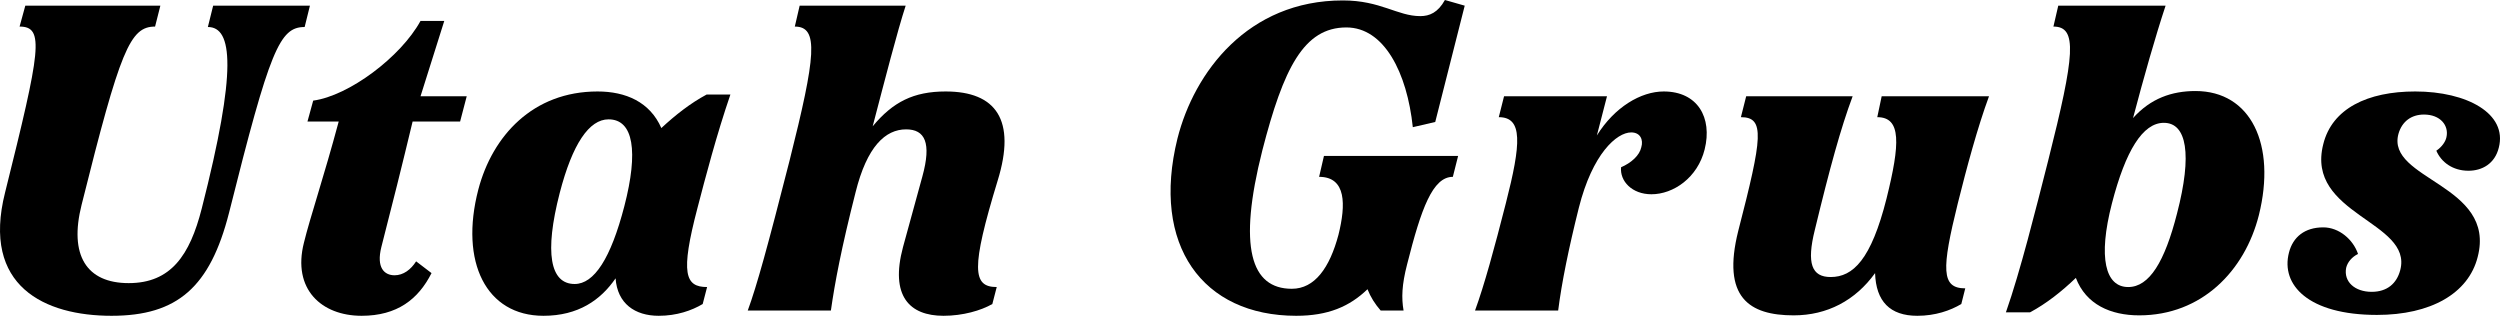 <?xml version="1.0" encoding="UTF-8"?> <svg xmlns="http://www.w3.org/2000/svg" xmlns:xlink="http://www.w3.org/1999/xlink" width="380px" height="48px" viewBox="0 0 380 48" version="1.1"><title>Utah Grubs</title><g id="Symbols" stroke="none" stroke-width="1" fill="none" fill-rule="evenodd"><g id="Header" transform="translate(-610, -104)" fill="#000" fill-rule="nonzero"><g id="Utah-Grubs" transform="translate(610, 104)"><path d="M16.952,48 C26.982,48 31.93,43.63 34.806,32.375 C41.024,7.548 42.495,4.105 46.307,4.105 L47.109,0.861 L32.399,0.861 L31.596,4.105 C35.341,4.105 36.076,10.527 30.66,31.713 C28.855,38.797 25.979,43.034 19.56,43.034 C13.141,43.034 10.466,38.797 12.406,31.117 C18.29,7.548 19.761,4.039 23.572,4.039 L24.375,0.861 L3.847,0.861 L2.977,4.039 C6.789,4.039 6.187,7.548 0.771,29.263 C-2.84,43.564 6.856,48 16.952,48 Z" id="Path"></path><path d="M69.938,18.472 L70.941,14.632 L63.92,14.632 L67.531,3.178 L63.92,3.178 C60.911,8.673 53.021,14.566 47.605,15.294 L46.736,18.472 L51.483,18.472 C49.21,26.946 47.137,33.037 46.201,36.877 C44.395,43.961 48.875,48 54.96,48 C60.376,48 63.586,45.484 65.592,41.512 L63.251,39.724 C62.449,40.982 61.312,41.843 59.975,41.843 C58.437,41.843 57.167,40.717 57.969,37.539 C59.574,31.316 61.179,24.894 62.717,18.472 L69.938,18.472 Z" id="Path"></path><path d="M106.007,31.647 C107.21,27.012 108.949,20.392 111.022,14.367 L107.411,14.367 C104.937,15.691 102.663,17.479 100.524,19.465 C98.785,15.492 95.107,13.903 90.828,13.903 C80.999,13.903 74.847,20.657 72.707,28.8 C69.832,39.857 73.911,48 82.603,48 C87.886,48 91.296,45.617 93.569,42.306 C93.837,46.146 96.512,48 100.122,48 C102.864,48 105.137,47.206 106.809,46.212 L107.478,43.63 C104.134,43.63 103.399,41.578 106.007,31.647 Z M94.907,31.316 C92.834,39.327 90.293,43.167 87.351,43.167 C83.606,43.167 82.737,38.4 85.077,29.33 C87.017,21.848 89.558,18.141 92.5,18.141 C96.311,18.141 97.047,23.04 94.907,31.316 Z" id="Shape"></path><path d="M143.747,13.903 C138.866,13.903 135.723,15.492 132.647,19.2 C134.519,12.05 136.392,4.767 137.662,0.861 L121.547,0.861 L120.812,4.039 C124.489,4.039 124.021,8.474 120.009,24.43 C116.666,37.539 115.061,43.366 113.657,47.206 L126.295,47.206 C126.896,42.968 127.899,37.672 130.039,29.263 C131.778,22.246 134.586,19.663 137.729,19.663 C140.604,19.663 141.607,21.716 140.203,26.814 L137.261,37.539 C135.255,45.021 138.264,48 143.412,48 C146.355,48 149.096,47.206 150.835,46.212 L151.503,43.63 C147.826,43.63 147.558,40.85 151.637,27.476 C154.512,18.207 151.37,13.903 143.747,13.903 Z" id="Path"></path><path d="M200.505,26.88 C204.65,26.88 204.583,31.117 203.447,35.686 C202.109,40.717 199.836,43.895 196.359,43.895 C190.14,43.895 188.134,37.606 191.879,22.841 C195.088,10.394 198.164,4.171 204.65,4.171 C210.401,4.171 213.878,11.057 214.747,19.332 L218.157,18.538 L222.637,0.861 L219.628,0 C218.558,1.92 217.288,2.45 215.884,2.45 C212.407,2.45 209.866,0.066 204.115,0.066 C189.672,0.066 181.515,10.99 178.974,21.054 C174.962,37.274 182.785,48 197.028,48 C201.842,48 205.118,46.61 207.86,43.961 C208.328,45.153 208.997,46.212 209.866,47.206 L213.343,47.206 C213.009,45.286 213.075,43.299 213.878,40.188 C216.018,31.713 217.756,26.88 220.832,26.88 L221.634,23.702 L201.24,23.702 L200.505,26.88 Z" id="Path"></path><path d="M252.888,13.903 C249.411,13.903 245.399,16.287 242.725,20.59 L244.263,14.632 L228.616,14.632 L227.814,17.81 C231.491,17.81 231.224,21.782 228.883,30.919 C227.145,37.738 225.607,43.366 224.203,47.206 L236.841,47.206 C237.375,42.968 238.445,37.738 239.983,31.581 C242.056,23.371 245.734,20.127 247.94,20.127 C249.345,20.127 249.813,21.252 249.478,22.378 C249.211,23.636 247.94,24.761 246.402,25.423 C246.202,27.542 248.074,29.528 251.016,29.528 C254.36,29.528 258.037,27.012 259.107,22.709 C260.311,17.876 258.037,13.903 252.888,13.903 Z" id="Path"></path><path d="M297.583,30.919 C298.92,25.556 300.592,19.332 302.33,14.632 L286.015,14.632 L285.346,17.81 C289.024,17.81 288.823,21.848 286.75,30.19 C284.41,39.459 281.669,42.108 278.258,42.108 C275.383,42.108 274.581,40.055 275.851,34.957 C278.125,25.556 279.796,19.465 281.602,14.632 L265.42,14.632 L264.618,17.81 C268.295,17.81 267.894,20.855 264.216,35.09 C261.675,45.219 265.888,47.934 272.642,47.934 C277.723,47.934 282.003,45.683 285.012,41.512 C285.146,45.815 287.285,48 291.431,48 C294.173,48 296.446,47.206 298.118,46.212 L298.719,43.829 C295.042,43.829 295.109,40.916 297.583,30.919 Z" id="Path"></path><path d="M333.718,13.837 C330.107,13.837 326.898,14.963 324.223,17.942 C325.828,11.851 327.633,5.495 329.171,0.861 L312.856,0.861 L312.12,4.039 C315.798,4.039 315.397,8.276 311.318,24.43 C309.379,32.044 307.105,41.181 304.899,47.47 L308.576,47.47 C311.05,46.146 313.391,44.292 315.53,42.24 C317.068,46.279 320.813,47.934 325.159,47.934 C334.654,47.934 341.207,41.181 343.347,32.706 C346.022,21.981 342.143,13.837 333.718,13.837 Z M330.91,32.441 C329.037,39.79 326.697,43.63 323.488,43.63 C320.011,43.63 318.874,39.194 321.013,30.919 C323.086,22.908 325.694,18.67 328.904,18.67 C332.381,18.67 333.25,23.437 330.91,32.441 Z" id="Shape"></path><path d="M379.817,22.444 C381.154,17.28 375.002,13.903 367.112,13.903 C359.89,13.903 354.474,16.486 353.137,21.914 C350.395,32.64 366.778,33.633 364.839,41.048 C364.304,43.101 362.833,44.359 360.492,44.359 C357.951,44.359 356.213,42.836 356.614,40.717 C356.815,39.857 357.483,39.062 358.419,38.599 C357.684,36.414 355.544,34.56 353.137,34.56 C350.329,34.56 348.523,36.017 347.921,38.4 C346.651,43.299 350.863,47.868 361.295,47.868 C369.452,47.868 375.203,44.623 376.607,39.062 C379.482,28.006 362.632,27.343 364.571,20.326 C365.106,18.472 366.51,17.412 368.449,17.412 C370.923,17.412 372.261,19.068 371.859,20.855 C371.726,21.517 371.191,22.312 370.322,22.908 C371.057,24.629 372.796,25.953 375.203,25.953 C377.276,25.953 379.215,24.894 379.817,22.444 Z" id="Path"></path></g></g></g></svg> 